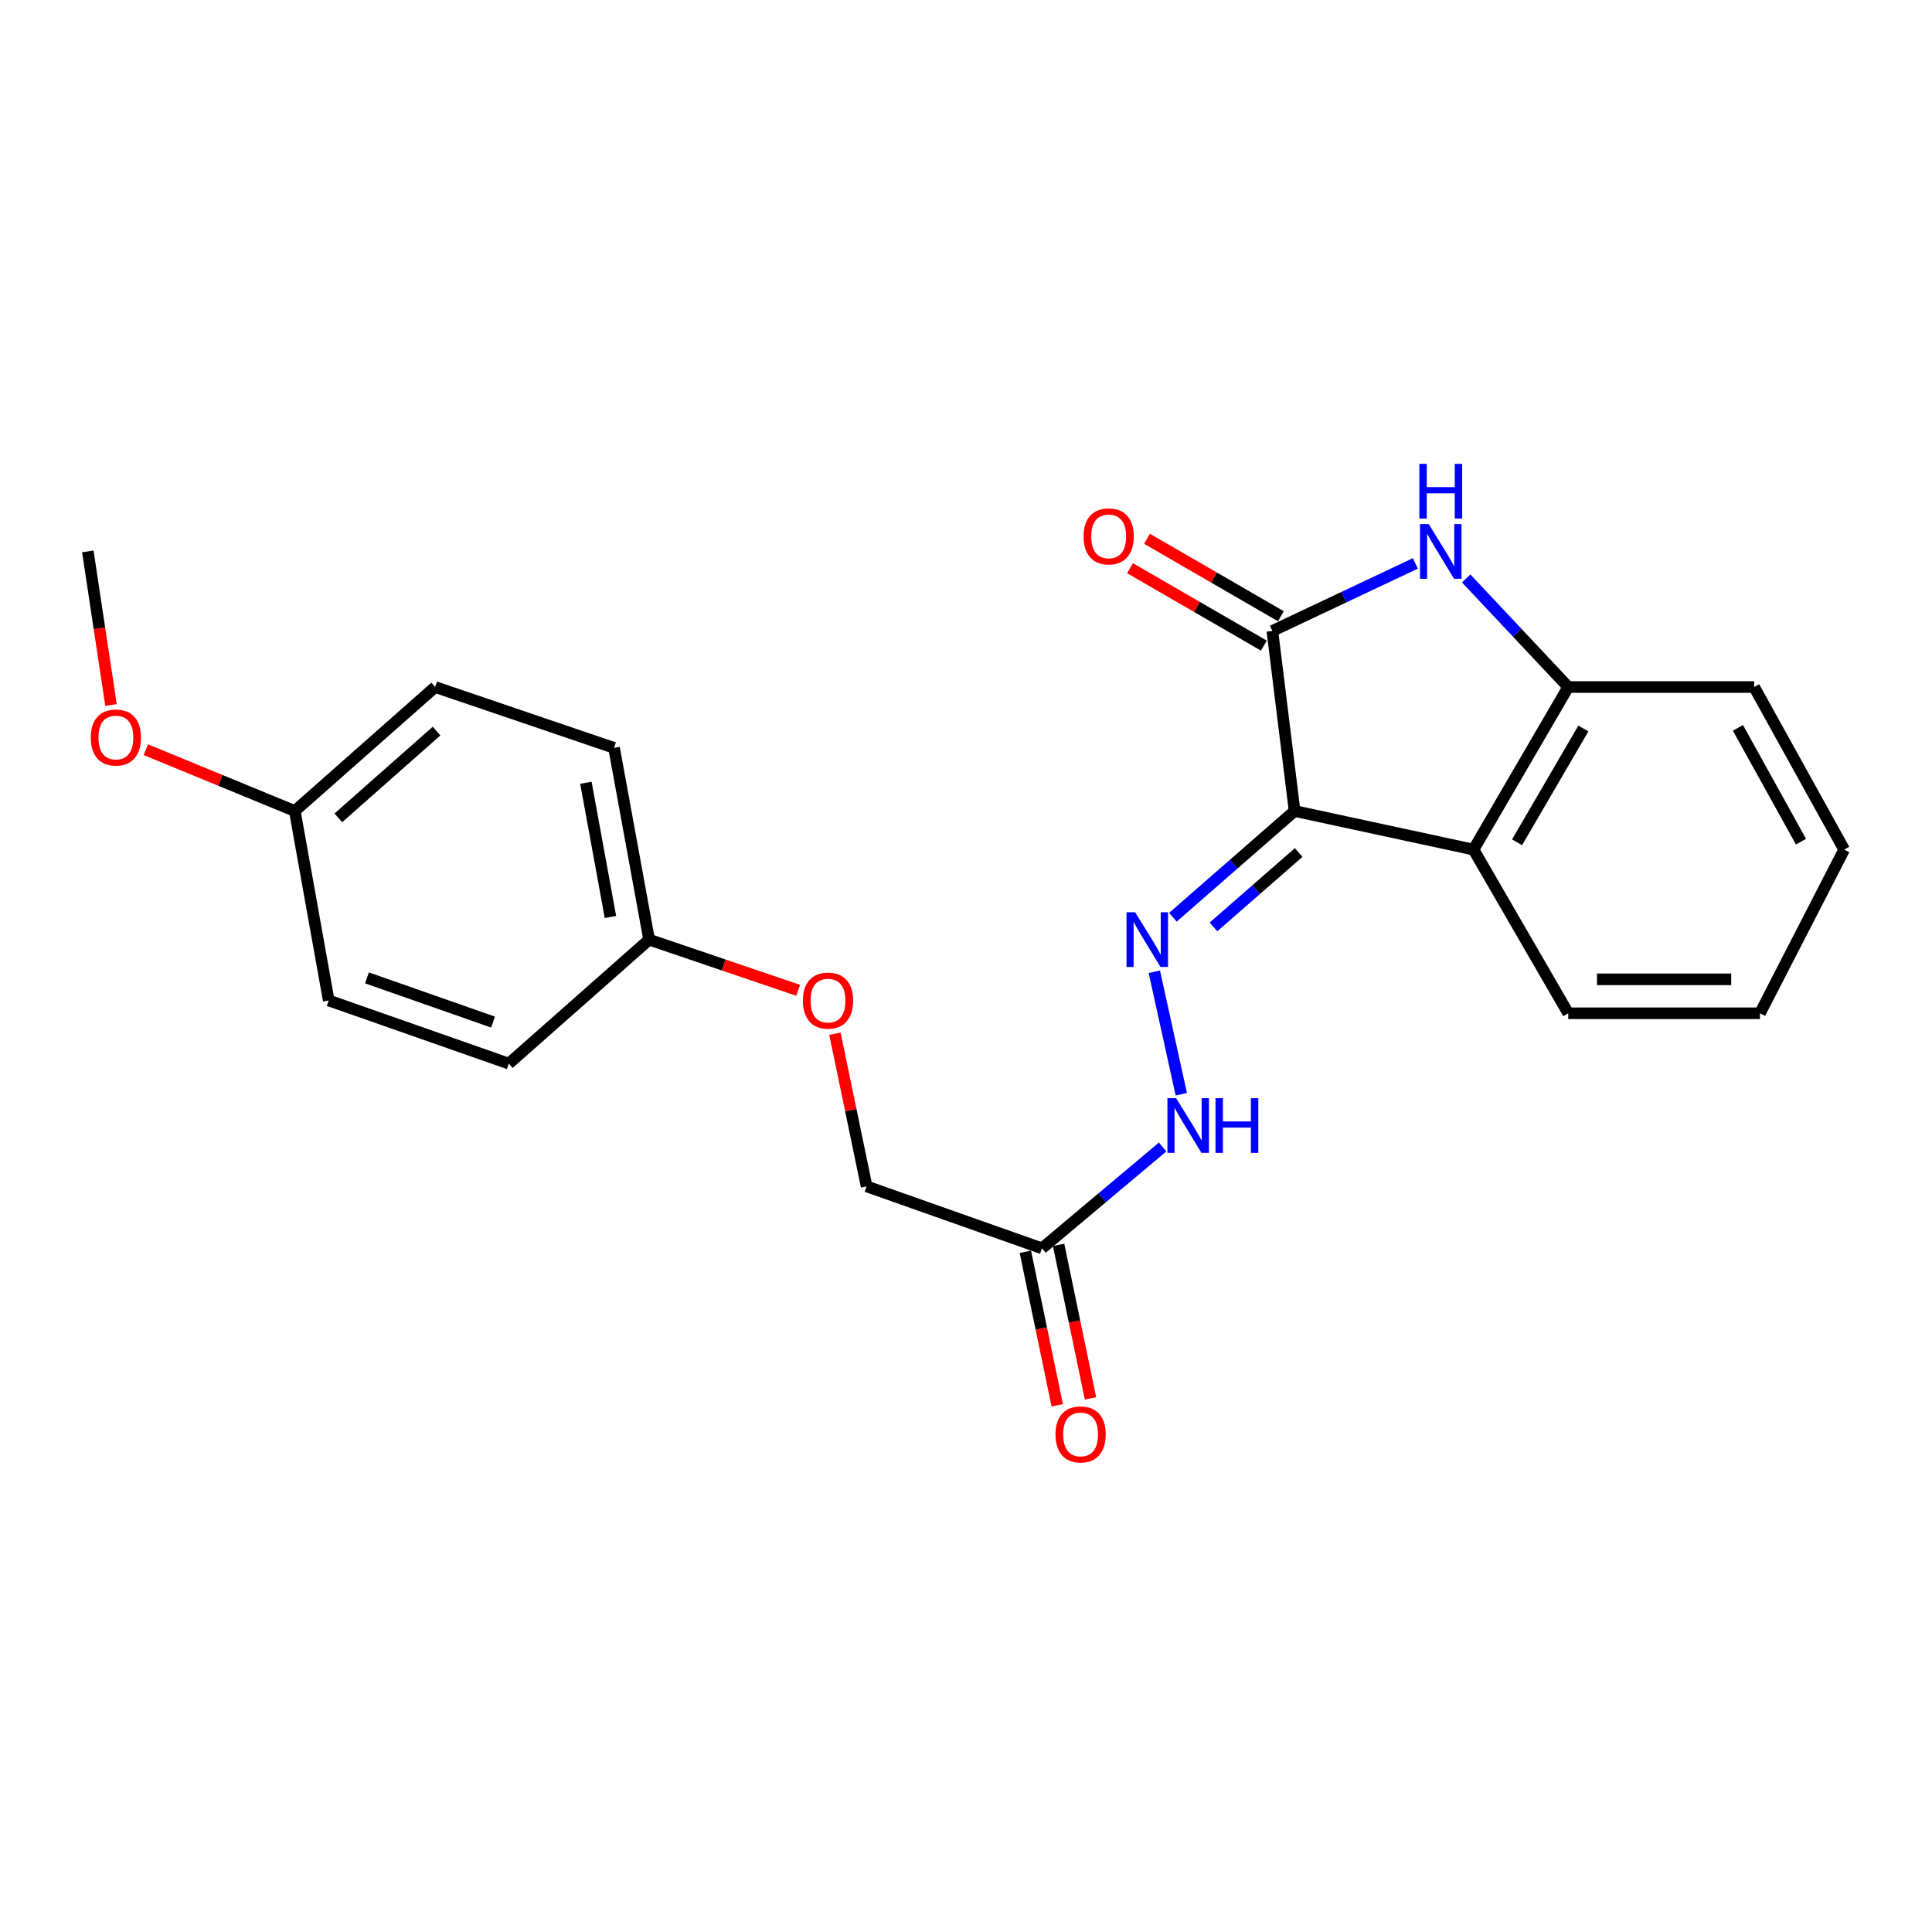 <?xml version='1.0' encoding='iso-8859-1'?>
<svg version='1.1' baseProfile='full'
              xmlns='http://www.w3.org/2000/svg'
                      xmlns:rdkit='http://www.rdkit.org/xml'
                      xmlns:xlink='http://www.w3.org/1999/xlink'
                  xml:space='preserve'
width='1000px' height='1000px' viewBox='0 0 1000 1000'>
<!-- END OF HEADER -->
<rect style='opacity:1.0;fill:#FFFFFF;stroke:none' width='1000' height='1000' x='0' y='0'> </rect>
<path class='bond-0' d='M 670.074,419.773 L 658.579,326.567' style='fill:none;fill-rule:evenodd;stroke:#000000;stroke-width:6px;stroke-linecap:butt;stroke-linejoin:miter;stroke-opacity:1' />
<path class='bond-2' d='M 670.074,419.773 L 762.684,439.744' style='fill:none;fill-rule:evenodd;stroke:#000000;stroke-width:6px;stroke-linecap:butt;stroke-linejoin:miter;stroke-opacity:1' />
<path class='bond-3' d='M 670.074,419.773 L 638.583,447.271' style='fill:none;fill-rule:evenodd;stroke:#000000;stroke-width:6px;stroke-linecap:butt;stroke-linejoin:miter;stroke-opacity:1' />
<path class='bond-3' d='M 638.583,447.271 L 607.092,474.769' style='fill:none;fill-rule:evenodd;stroke:#0000FF;stroke-width:6px;stroke-linecap:butt;stroke-linejoin:miter;stroke-opacity:1' />
<path class='bond-3' d='M 672.189,441.263 L 650.145,460.512' style='fill:none;fill-rule:evenodd;stroke:#000000;stroke-width:6px;stroke-linecap:butt;stroke-linejoin:miter;stroke-opacity:1' />
<path class='bond-3' d='M 650.145,460.512 L 628.102,479.761' style='fill:none;fill-rule:evenodd;stroke:#0000FF;stroke-width:6px;stroke-linecap:butt;stroke-linejoin:miter;stroke-opacity:1' />
<path class='bond-1' d='M 658.579,326.567 L 695.585,309.09' style='fill:none;fill-rule:evenodd;stroke:#000000;stroke-width:6px;stroke-linecap:butt;stroke-linejoin:miter;stroke-opacity:1' />
<path class='bond-1' d='M 695.585,309.09 L 732.59,291.614' style='fill:none;fill-rule:evenodd;stroke:#0000FF;stroke-width:6px;stroke-linecap:butt;stroke-linejoin:miter;stroke-opacity:1' />
<path class='bond-7' d='M 662.98,318.959 L 628.339,298.919' style='fill:none;fill-rule:evenodd;stroke:#000000;stroke-width:6px;stroke-linecap:butt;stroke-linejoin:miter;stroke-opacity:1' />
<path class='bond-7' d='M 628.339,298.919 L 593.698,278.88' style='fill:none;fill-rule:evenodd;stroke:#FF0000;stroke-width:6px;stroke-linecap:butt;stroke-linejoin:miter;stroke-opacity:1' />
<path class='bond-7' d='M 654.178,334.175 L 619.537,314.135' style='fill:none;fill-rule:evenodd;stroke:#000000;stroke-width:6px;stroke-linecap:butt;stroke-linejoin:miter;stroke-opacity:1' />
<path class='bond-7' d='M 619.537,314.135 L 584.896,294.096' style='fill:none;fill-rule:evenodd;stroke:#FF0000;stroke-width:6px;stroke-linecap:butt;stroke-linejoin:miter;stroke-opacity:1' />
<path class='bond-23' d='M 758.889,299.393 L 785.304,327.497' style='fill:none;fill-rule:evenodd;stroke:#0000FF;stroke-width:6px;stroke-linecap:butt;stroke-linejoin:miter;stroke-opacity:1' />
<path class='bond-23' d='M 785.304,327.497 L 811.719,355.601' style='fill:none;fill-rule:evenodd;stroke:#000000;stroke-width:6px;stroke-linecap:butt;stroke-linejoin:miter;stroke-opacity:1' />
<path class='bond-4' d='M 762.684,439.744 L 811.719,355.601' style='fill:none;fill-rule:evenodd;stroke:#000000;stroke-width:6px;stroke-linecap:butt;stroke-linejoin:miter;stroke-opacity:1' />
<path class='bond-4' d='M 785.227,435.974 L 819.551,377.073' style='fill:none;fill-rule:evenodd;stroke:#000000;stroke-width:6px;stroke-linecap:butt;stroke-linejoin:miter;stroke-opacity:1' />
<path class='bond-13' d='M 762.684,439.744 L 811.719,524.474' style='fill:none;fill-rule:evenodd;stroke:#000000;stroke-width:6px;stroke-linecap:butt;stroke-linejoin:miter;stroke-opacity:1' />
<path class='bond-6' d='M 597.481,502.98 L 611.438,566.374' style='fill:none;fill-rule:evenodd;stroke:#0000FF;stroke-width:6px;stroke-linecap:butt;stroke-linejoin:miter;stroke-opacity:1' />
<path class='bond-19' d='M 811.719,355.601 L 907.942,355.601' style='fill:none;fill-rule:evenodd;stroke:#000000;stroke-width:6px;stroke-linecap:butt;stroke-linejoin:miter;stroke-opacity:1' />
<path class='bond-5' d='M 539.327,646.137 L 570.56,619.903' style='fill:none;fill-rule:evenodd;stroke:#000000;stroke-width:6px;stroke-linecap:butt;stroke-linejoin:miter;stroke-opacity:1' />
<path class='bond-5' d='M 570.56,619.903 L 601.793,593.668' style='fill:none;fill-rule:evenodd;stroke:#0000FF;stroke-width:6px;stroke-linecap:butt;stroke-linejoin:miter;stroke-opacity:1' />
<path class='bond-8' d='M 530.722,647.925 L 538.975,687.653' style='fill:none;fill-rule:evenodd;stroke:#000000;stroke-width:6px;stroke-linecap:butt;stroke-linejoin:miter;stroke-opacity:1' />
<path class='bond-8' d='M 538.975,687.653 L 547.227,727.381' style='fill:none;fill-rule:evenodd;stroke:#FF0000;stroke-width:6px;stroke-linecap:butt;stroke-linejoin:miter;stroke-opacity:1' />
<path class='bond-8' d='M 547.933,644.35 L 556.186,684.078' style='fill:none;fill-rule:evenodd;stroke:#000000;stroke-width:6px;stroke-linecap:butt;stroke-linejoin:miter;stroke-opacity:1' />
<path class='bond-8' d='M 556.186,684.078 L 564.439,723.806' style='fill:none;fill-rule:evenodd;stroke:#FF0000;stroke-width:6px;stroke-linecap:butt;stroke-linejoin:miter;stroke-opacity:1' />
<path class='bond-9' d='M 539.327,646.137 L 448.563,614.066' style='fill:none;fill-rule:evenodd;stroke:#000000;stroke-width:6px;stroke-linecap:butt;stroke-linejoin:miter;stroke-opacity:1' />
<path class='bond-10' d='M 448.563,614.066 L 440.36,574.558' style='fill:none;fill-rule:evenodd;stroke:#000000;stroke-width:6px;stroke-linecap:butt;stroke-linejoin:miter;stroke-opacity:1' />
<path class='bond-10' d='M 440.36,574.558 L 432.157,535.05' style='fill:none;fill-rule:evenodd;stroke:#FF0000;stroke-width:6px;stroke-linecap:butt;stroke-linejoin:miter;stroke-opacity:1' />
<path class='bond-11' d='M 413.137,512.583 L 374.559,499.47' style='fill:none;fill-rule:evenodd;stroke:#FF0000;stroke-width:6px;stroke-linecap:butt;stroke-linejoin:miter;stroke-opacity:1' />
<path class='bond-11' d='M 374.559,499.47 L 335.981,486.357' style='fill:none;fill-rule:evenodd;stroke:#000000;stroke-width:6px;stroke-linecap:butt;stroke-linejoin:miter;stroke-opacity:1' />
<path class='bond-14' d='M 335.981,486.357 L 263.352,550.519' style='fill:none;fill-rule:evenodd;stroke:#000000;stroke-width:6px;stroke-linecap:butt;stroke-linejoin:miter;stroke-opacity:1' />
<path class='bond-15' d='M 335.981,486.357 L 317.826,387.096' style='fill:none;fill-rule:evenodd;stroke:#000000;stroke-width:6px;stroke-linecap:butt;stroke-linejoin:miter;stroke-opacity:1' />
<path class='bond-15' d='M 315.966,474.631 L 303.258,405.148' style='fill:none;fill-rule:evenodd;stroke:#000000;stroke-width:6px;stroke-linecap:butt;stroke-linejoin:miter;stroke-opacity:1' />
<path class='bond-12' d='M 152.587,419.773 L 225.226,355.601' style='fill:none;fill-rule:evenodd;stroke:#000000;stroke-width:6px;stroke-linecap:butt;stroke-linejoin:miter;stroke-opacity:1' />
<path class='bond-12' d='M 175.121,423.321 L 225.968,378.401' style='fill:none;fill-rule:evenodd;stroke:#000000;stroke-width:6px;stroke-linecap:butt;stroke-linejoin:miter;stroke-opacity:1' />
<path class='bond-18' d='M 152.587,419.773 L 114.038,403.906' style='fill:none;fill-rule:evenodd;stroke:#000000;stroke-width:6px;stroke-linecap:butt;stroke-linejoin:miter;stroke-opacity:1' />
<path class='bond-18' d='M 114.038,403.906 L 75.49,388.038' style='fill:none;fill-rule:evenodd;stroke:#FF0000;stroke-width:6px;stroke-linecap:butt;stroke-linejoin:miter;stroke-opacity:1' />
<path class='bond-25' d='M 152.587,419.773 L 170.146,517.833' style='fill:none;fill-rule:evenodd;stroke:#000000;stroke-width:6px;stroke-linecap:butt;stroke-linejoin:miter;stroke-opacity:1' />
<path class='bond-21' d='M 811.719,524.474 L 910.96,524.474' style='fill:none;fill-rule:evenodd;stroke:#000000;stroke-width:6px;stroke-linecap:butt;stroke-linejoin:miter;stroke-opacity:1' />
<path class='bond-21' d='M 826.605,506.895 L 896.074,506.895' style='fill:none;fill-rule:evenodd;stroke:#000000;stroke-width:6px;stroke-linecap:butt;stroke-linejoin:miter;stroke-opacity:1' />
<path class='bond-16' d='M 263.352,550.519 L 170.146,517.833' style='fill:none;fill-rule:evenodd;stroke:#000000;stroke-width:6px;stroke-linecap:butt;stroke-linejoin:miter;stroke-opacity:1' />
<path class='bond-16' d='M 255.188,529.028 L 189.944,506.147' style='fill:none;fill-rule:evenodd;stroke:#000000;stroke-width:6px;stroke-linecap:butt;stroke-linejoin:miter;stroke-opacity:1' />
<path class='bond-17' d='M 317.826,387.096 L 225.226,355.601' style='fill:none;fill-rule:evenodd;stroke:#000000;stroke-width:6px;stroke-linecap:butt;stroke-linejoin:miter;stroke-opacity:1' />
<path class='bond-20' d='M 57.457,364.903 L 51.456,325.153' style='fill:none;fill-rule:evenodd;stroke:#FF0000;stroke-width:6px;stroke-linecap:butt;stroke-linejoin:miter;stroke-opacity:1' />
<path class='bond-20' d='M 51.456,325.153 L 45.455,285.404' style='fill:none;fill-rule:evenodd;stroke:#000000;stroke-width:6px;stroke-linecap:butt;stroke-linejoin:miter;stroke-opacity:1' />
<path class='bond-24' d='M 907.942,355.601 L 954.545,439.744' style='fill:none;fill-rule:evenodd;stroke:#000000;stroke-width:6px;stroke-linecap:butt;stroke-linejoin:miter;stroke-opacity:1' />
<path class='bond-24' d='M 899.555,376.74 L 932.177,435.64' style='fill:none;fill-rule:evenodd;stroke:#000000;stroke-width:6px;stroke-linecap:butt;stroke-linejoin:miter;stroke-opacity:1' />
<path class='bond-22' d='M 910.96,524.474 L 954.545,439.744' style='fill:none;fill-rule:evenodd;stroke:#000000;stroke-width:6px;stroke-linecap:butt;stroke-linejoin:miter;stroke-opacity:1' />
<path  class='atom-2' d='M 739.48 271.244
L 748.76 286.244
Q 749.68 287.724, 751.16 290.404
Q 752.64 293.084, 752.72 293.244
L 752.72 271.244
L 756.48 271.244
L 756.48 299.564
L 752.6 299.564
L 742.64 283.164
Q 741.48 281.244, 740.24 279.044
Q 739.04 276.844, 738.68 276.164
L 738.68 299.564
L 735 299.564
L 735 271.244
L 739.48 271.244
' fill='#0000FF'/>
<path  class='atom-2' d='M 734.66 240.092
L 738.5 240.092
L 738.5 252.132
L 752.98 252.132
L 752.98 240.092
L 756.82 240.092
L 756.82 268.412
L 752.98 268.412
L 752.98 255.332
L 738.5 255.332
L 738.5 268.412
L 734.66 268.412
L 734.66 240.092
' fill='#0000FF'/>
<path  class='atom-4' d='M 587.561 472.197
L 596.841 487.197
Q 597.761 488.677, 599.241 491.357
Q 600.721 494.037, 600.801 494.197
L 600.801 472.197
L 604.561 472.197
L 604.561 500.517
L 600.681 500.517
L 590.721 484.117
Q 589.561 482.197, 588.321 479.997
Q 587.121 477.797, 586.761 477.117
L 586.761 500.517
L 583.081 500.517
L 583.081 472.197
L 587.561 472.197
' fill='#0000FF'/>
<path  class='atom-7' d='M 608.744 568.411
L 618.024 583.411
Q 618.944 584.891, 620.424 587.571
Q 621.904 590.251, 621.984 590.411
L 621.984 568.411
L 625.744 568.411
L 625.744 596.731
L 621.864 596.731
L 611.904 580.331
Q 610.744 578.411, 609.504 576.211
Q 608.304 574.011, 607.944 573.331
L 607.944 596.731
L 604.264 596.731
L 604.264 568.411
L 608.744 568.411
' fill='#0000FF'/>
<path  class='atom-7' d='M 629.144 568.411
L 632.984 568.411
L 632.984 580.451
L 647.464 580.451
L 647.464 568.411
L 651.304 568.411
L 651.304 596.731
L 647.464 596.731
L 647.464 583.651
L 632.984 583.651
L 632.984 596.731
L 629.144 596.731
L 629.144 568.411
' fill='#0000FF'/>
<path  class='atom-8' d='M 560.85 277.632
Q 560.85 270.832, 564.21 267.032
Q 567.57 263.232, 573.85 263.232
Q 580.13 263.232, 583.49 267.032
Q 586.85 270.832, 586.85 277.632
Q 586.85 284.512, 583.45 288.432
Q 580.05 292.312, 573.85 292.312
Q 567.61 292.312, 564.21 288.432
Q 560.85 284.552, 560.85 277.632
M 573.85 289.112
Q 578.17 289.112, 580.49 286.232
Q 582.85 283.312, 582.85 277.632
Q 582.85 272.072, 580.49 269.272
Q 578.17 266.432, 573.85 266.432
Q 569.53 266.432, 567.17 269.232
Q 564.85 272.032, 564.85 277.632
Q 564.85 283.352, 567.17 286.232
Q 569.53 289.112, 573.85 289.112
' fill='#FF0000'/>
<path  class='atom-9' d='M 546.318 742.451
Q 546.318 735.651, 549.678 731.851
Q 553.038 728.051, 559.318 728.051
Q 565.598 728.051, 568.958 731.851
Q 572.318 735.651, 572.318 742.451
Q 572.318 749.331, 568.918 753.251
Q 565.518 757.131, 559.318 757.131
Q 553.078 757.131, 549.678 753.251
Q 546.318 749.371, 546.318 742.451
M 559.318 753.931
Q 563.638 753.931, 565.958 751.051
Q 568.318 748.131, 568.318 742.451
Q 568.318 736.891, 565.958 734.091
Q 563.638 731.251, 559.318 731.251
Q 554.998 731.251, 552.638 734.051
Q 550.318 736.851, 550.318 742.451
Q 550.318 748.171, 552.638 751.051
Q 554.998 753.931, 559.318 753.931
' fill='#FF0000'/>
<path  class='atom-11' d='M 415.582 517.913
Q 415.582 511.113, 418.942 507.313
Q 422.302 503.513, 428.582 503.513
Q 434.862 503.513, 438.222 507.313
Q 441.582 511.113, 441.582 517.913
Q 441.582 524.793, 438.182 528.713
Q 434.782 532.593, 428.582 532.593
Q 422.342 532.593, 418.942 528.713
Q 415.582 524.833, 415.582 517.913
M 428.582 529.393
Q 432.902 529.393, 435.222 526.513
Q 437.582 523.593, 437.582 517.913
Q 437.582 512.353, 435.222 509.553
Q 432.902 506.713, 428.582 506.713
Q 424.262 506.713, 421.902 509.513
Q 419.582 512.313, 419.582 517.913
Q 419.582 523.633, 421.902 526.513
Q 424.262 529.393, 428.582 529.393
' fill='#FF0000'/>
<path  class='atom-19' d='M 46.986 381.737
Q 46.986 374.937, 50.346 371.137
Q 53.706 367.337, 59.986 367.337
Q 66.266 367.337, 69.626 371.137
Q 72.986 374.937, 72.986 381.737
Q 72.986 388.617, 69.586 392.537
Q 66.186 396.417, 59.986 396.417
Q 53.746 396.417, 50.346 392.537
Q 46.986 388.657, 46.986 381.737
M 59.986 393.217
Q 64.306 393.217, 66.626 390.337
Q 68.986 387.417, 68.986 381.737
Q 68.986 376.177, 66.626 373.377
Q 64.306 370.537, 59.986 370.537
Q 55.666 370.537, 53.306 373.337
Q 50.986 376.137, 50.986 381.737
Q 50.986 387.457, 53.306 390.337
Q 55.666 393.217, 59.986 393.217
' fill='#FF0000'/>
</svg>
